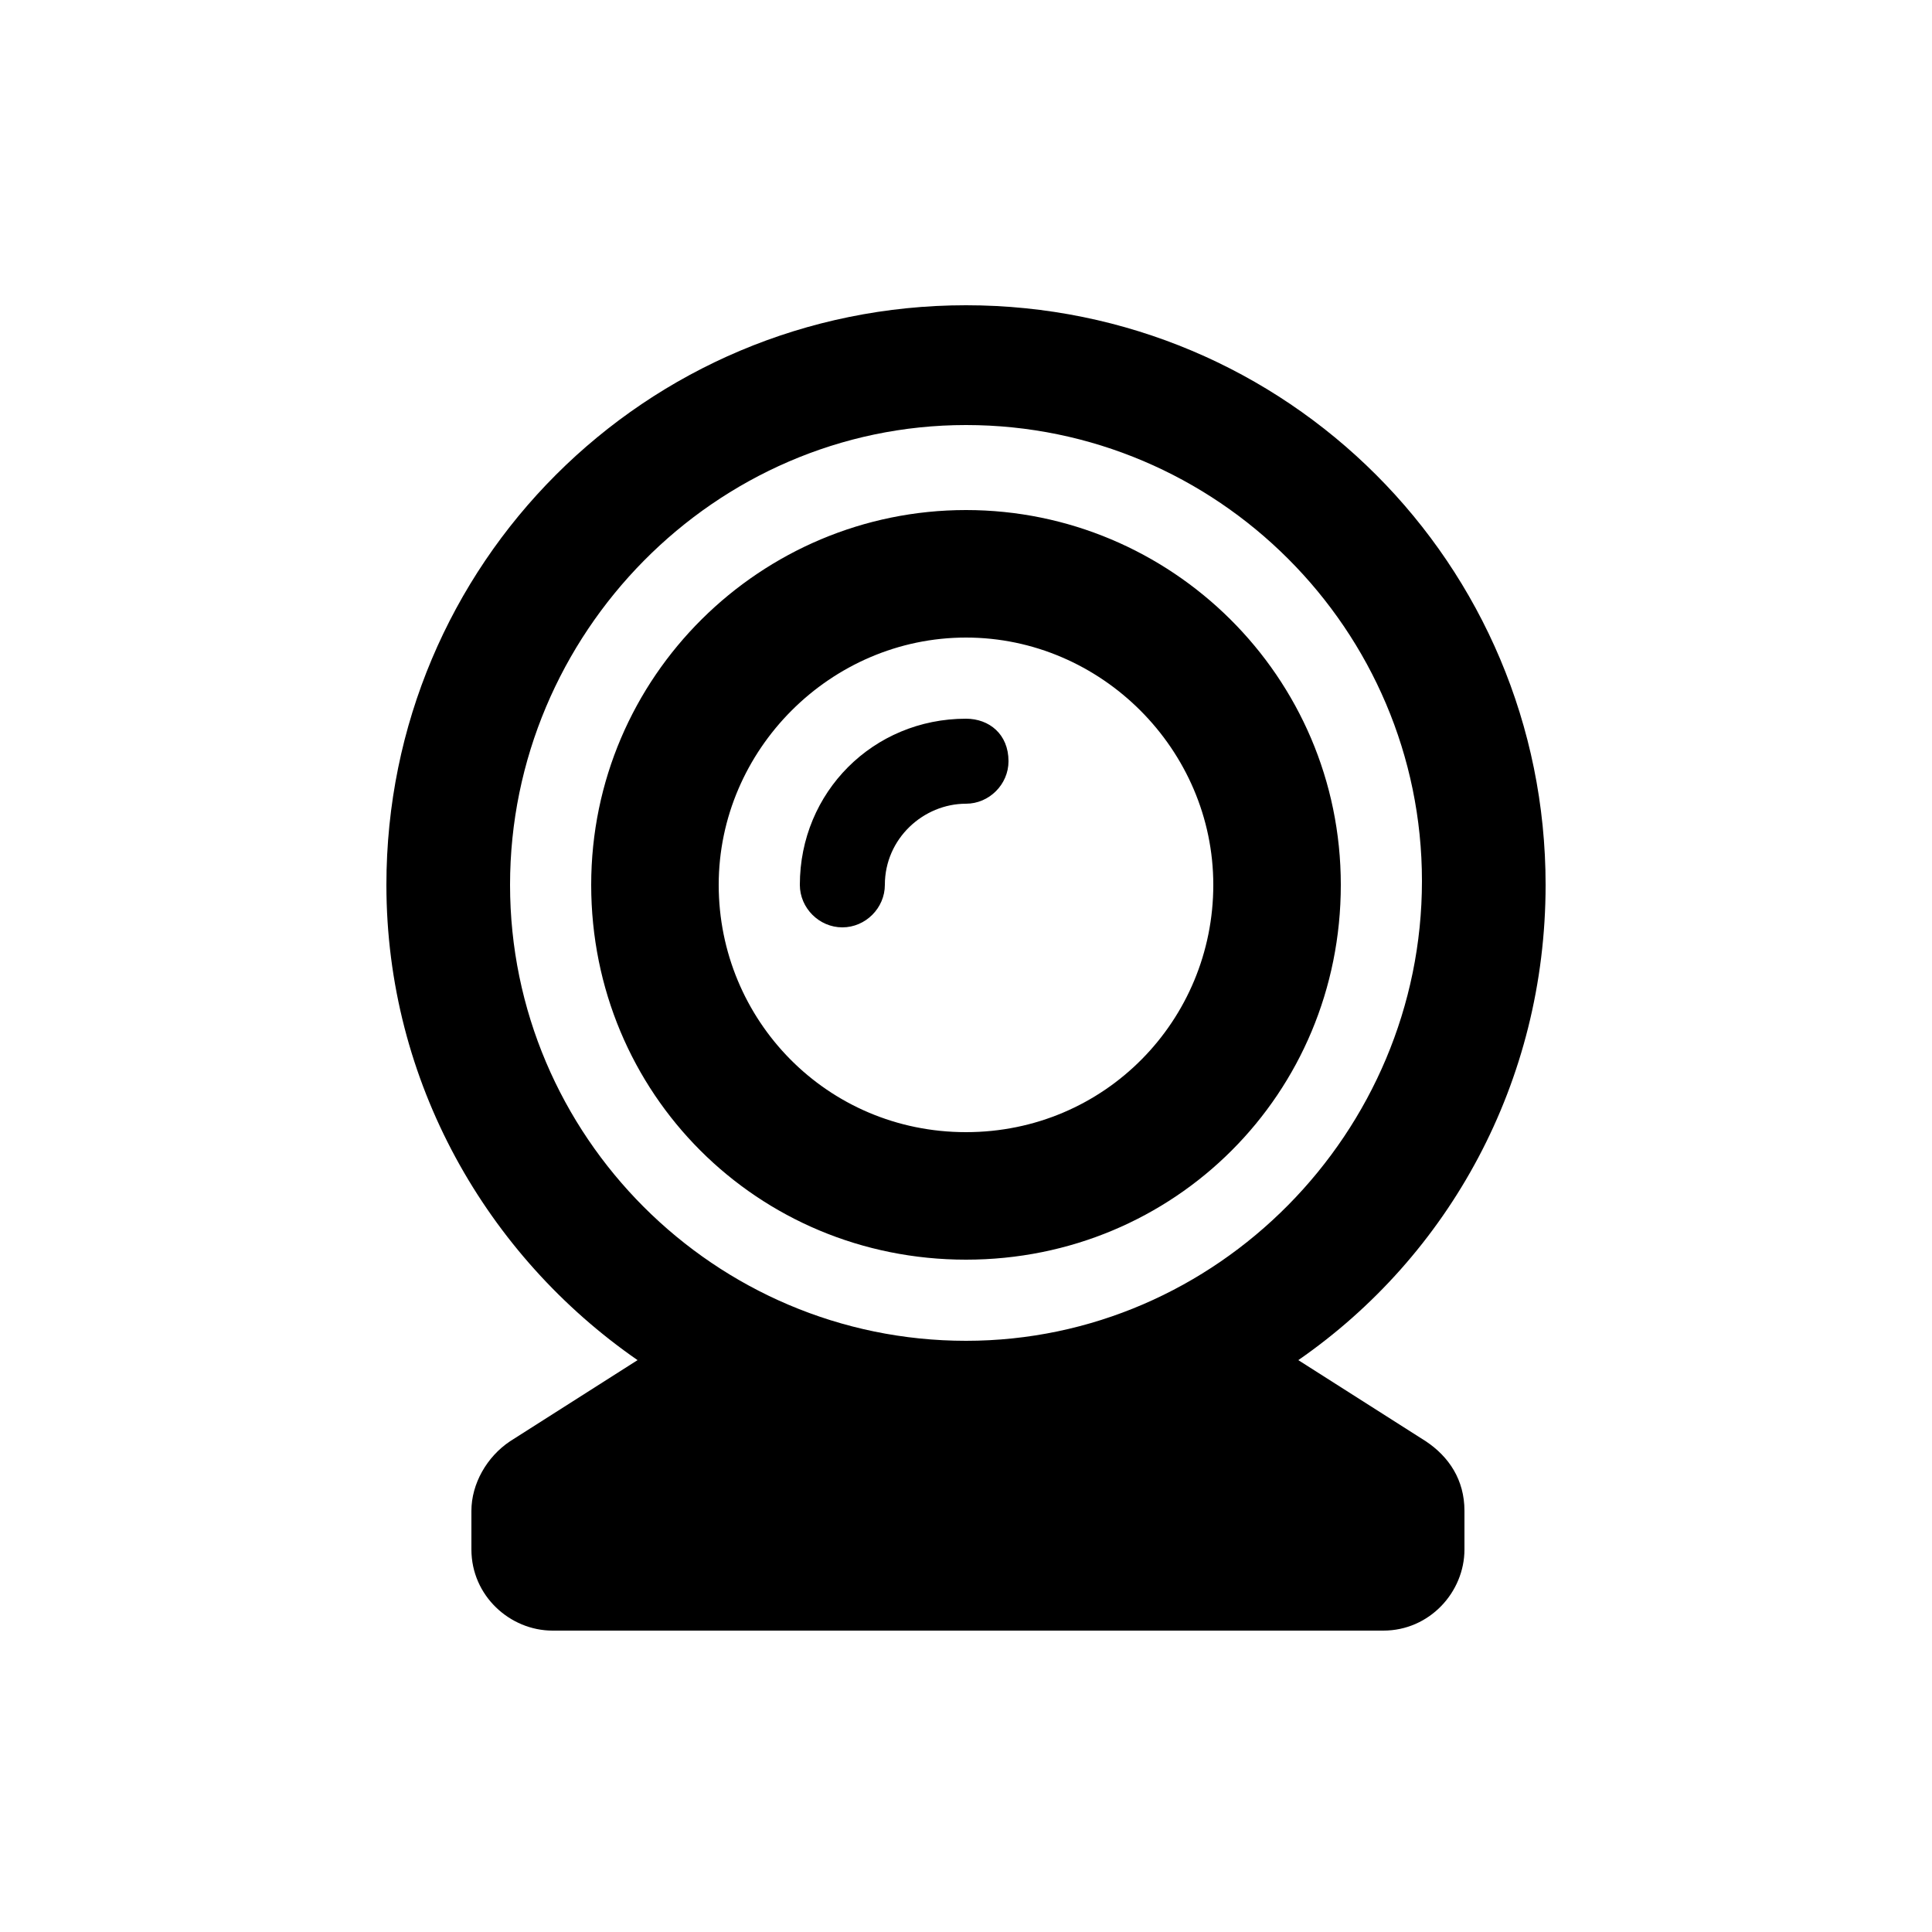 <?xml version="1.0" encoding="utf-8"?>
<!-- Generator: Adobe Illustrator 23.0.6, SVG Export Plug-In . SVG Version: 6.00 Build 0)  -->
<svg version="1.1" id="Layer_1" focusable="false" xmlns="http://www.w3.org/2000/svg" xmlns:xlink="http://www.w3.org/1999/xlink"
	 x="0px" y="0px" viewBox="0 0 50 50" style="enable-background:new 0 0 50 50;" xml:space="preserve">
<path d="M36.9,37.3l-3.3-2.1C37.5,32.5,40,28,40,22.9c0-8.3-6.7-15-15-15s-15,6.7-15,15c0,5.1,2.6,9.6,6.5,12.3l-3.3,2.1
	c-0.6,0.4-1,1.1-1,1.8v1c0,1.2,1,2.1,2.1,2.1h21.5c1.2,0,2.1-1,2.1-2.1v-1C37.9,38.3,37.5,37.7,36.9,37.3L36.9,37.3z M25,34.7
	c-6.5,0-11.8-5.3-11.8-11.8S18.5,11,25,11s11.8,5.3,11.8,11.8S31.5,34.7,25,34.7z M25,13.2c-5.3,0-9.7,4.3-9.7,9.7s4.3,9.7,9.7,9.7
	s9.7-4.3,9.7-9.7S30.3,13.2,25,13.2z M25,29.3c-3.6,0-6.4-2.9-6.4-6.4s2.9-6.4,6.4-6.4s6.4,2.9,6.4,6.4C31.4,26.4,28.6,29.3,25,29.3
	z M25,18.6c-2.4,0-4.3,1.9-4.3,4.3c0,0.6,0.5,1.1,1.1,1.1c0.6,0,1.1-0.5,1.1-1.1c0-1.2,1-2.1,2.1-2.1c0.6,0,1.1-0.5,1.1-1.1
	C26.1,19,25.6,18.6,25,18.6z"/>
</svg>

